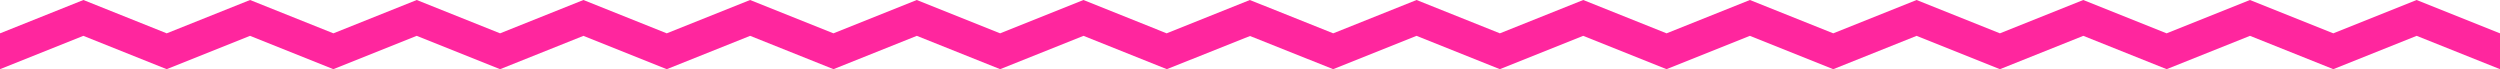 <svg xmlns="http://www.w3.org/2000/svg" viewBox="0 0 149.98 4.15"><polygon points="0 2 5 0 10 2 15 0 20 2 25 0 30 2 35 0 40 2 45 0 50 2 55 0 60 2 65 0 69.99 2 74.98 0 79.98 2 84.98 0 89.98 2 94.98 0 99.98 2 104.98 0 109.98 2 114.98 0 119.98 2 124.98 0 129.98 2 134.98 0 139.98 2 144.98 0 149.98 2 149.98 4.15 144.98 2.15 139.98 4.15 134.98 2.15 129.98 4.15 124.98 2.15 119.98 4.15 114.98 2.15 109.98 4.15 104.98 2.15 99.98 4.15 94.98 2.15 89.98 4.15 84.98 2.15 79.98 4.15 74.99 2.16 70 4.15 65 2.15 60 4.15 55 2.15 50 4.15 45 2.15 40 4.15 35 2.15 30 4.15 25 2.15 20 4.15 15 2.15 10 4.15 5 2.15 0 4.15 0 2" fill="#ff269e"/></svg>
